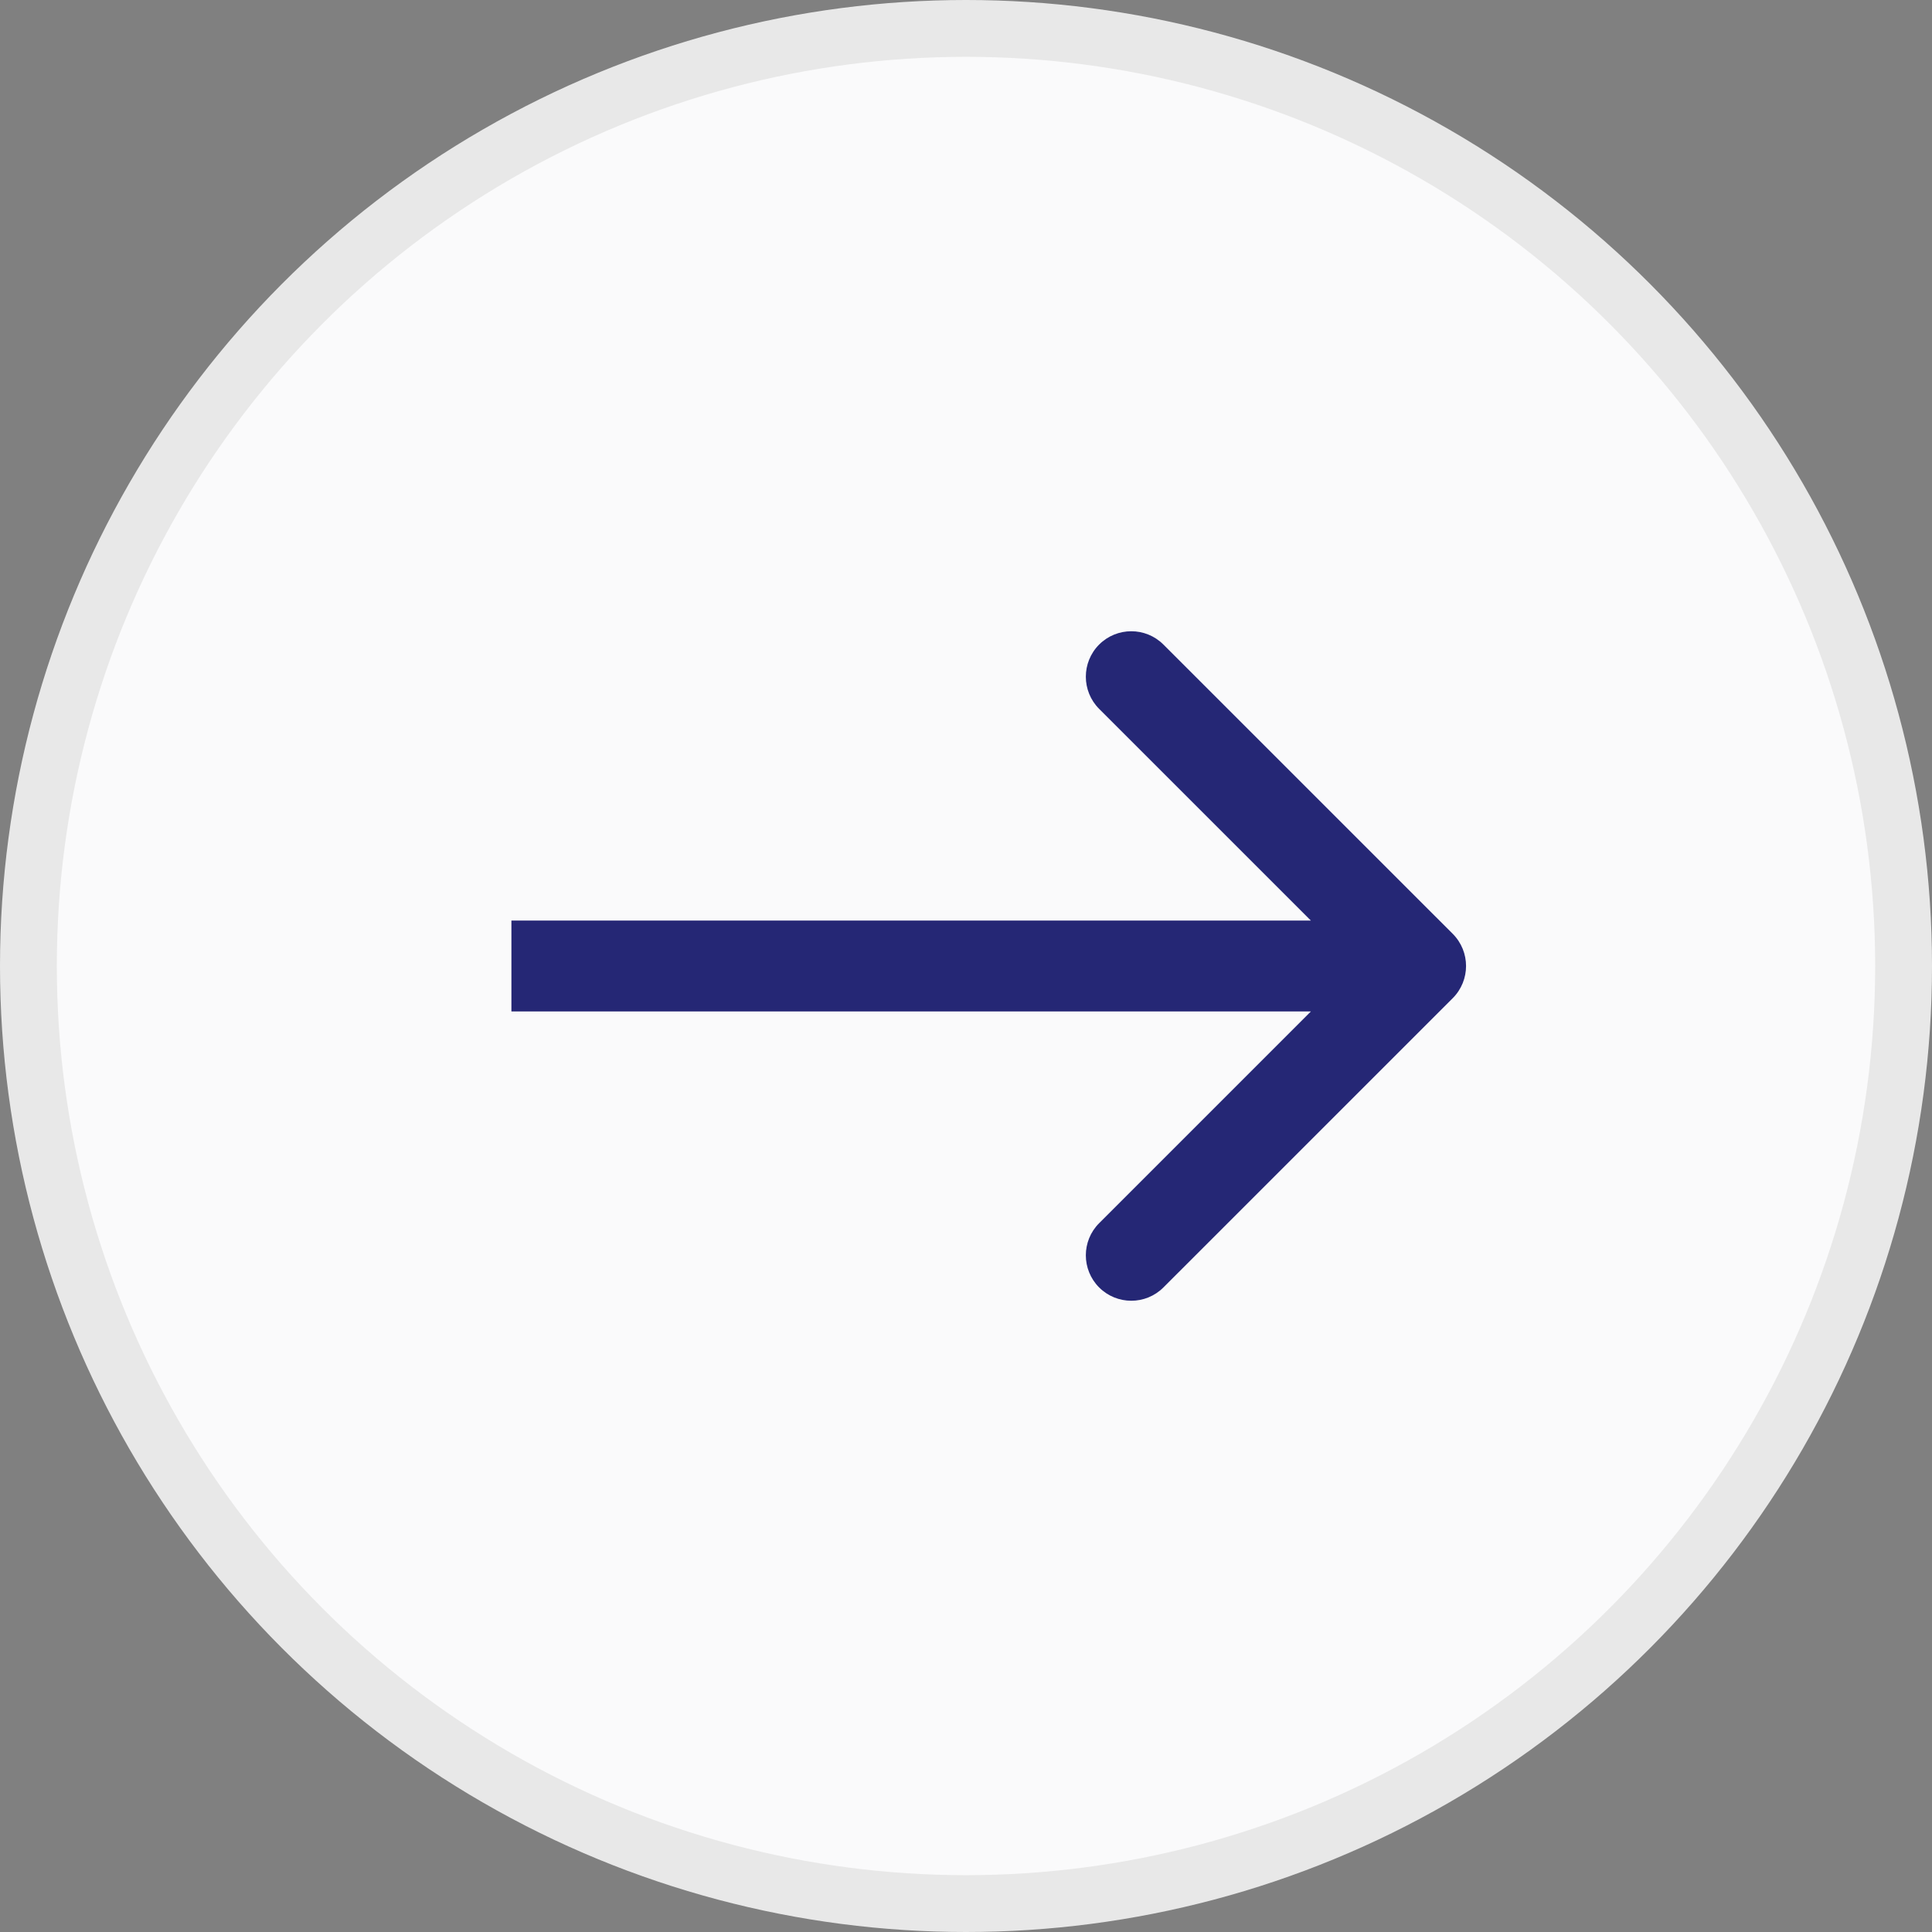 <svg width="34" height="34" viewBox="0 0 34 34" fill="none" xmlns="http://www.w3.org/2000/svg">
<rect x="0" y="0" width="34" height="34" fill="#808080" stroke="none"/>
<circle cx="17" cy="17" r="16.5" fill="#FAFAFB" stroke="#E8E8E8"/>
<path d="M25.566 17.566C25.878 17.253 25.878 16.747 25.566 16.434L20.474 11.343C20.162 11.031 19.656 11.031 19.343 11.343C19.031 11.656 19.031 12.162 19.343 12.475L23.869 17L19.343 21.526C19.031 21.838 19.031 22.344 19.343 22.657C19.656 22.969 20.162 22.969 20.474 22.657L25.566 17.566ZM9 17.8L25 17.8V16.2L9 16.2V17.8Z" fill="#252775"/>
</svg>
